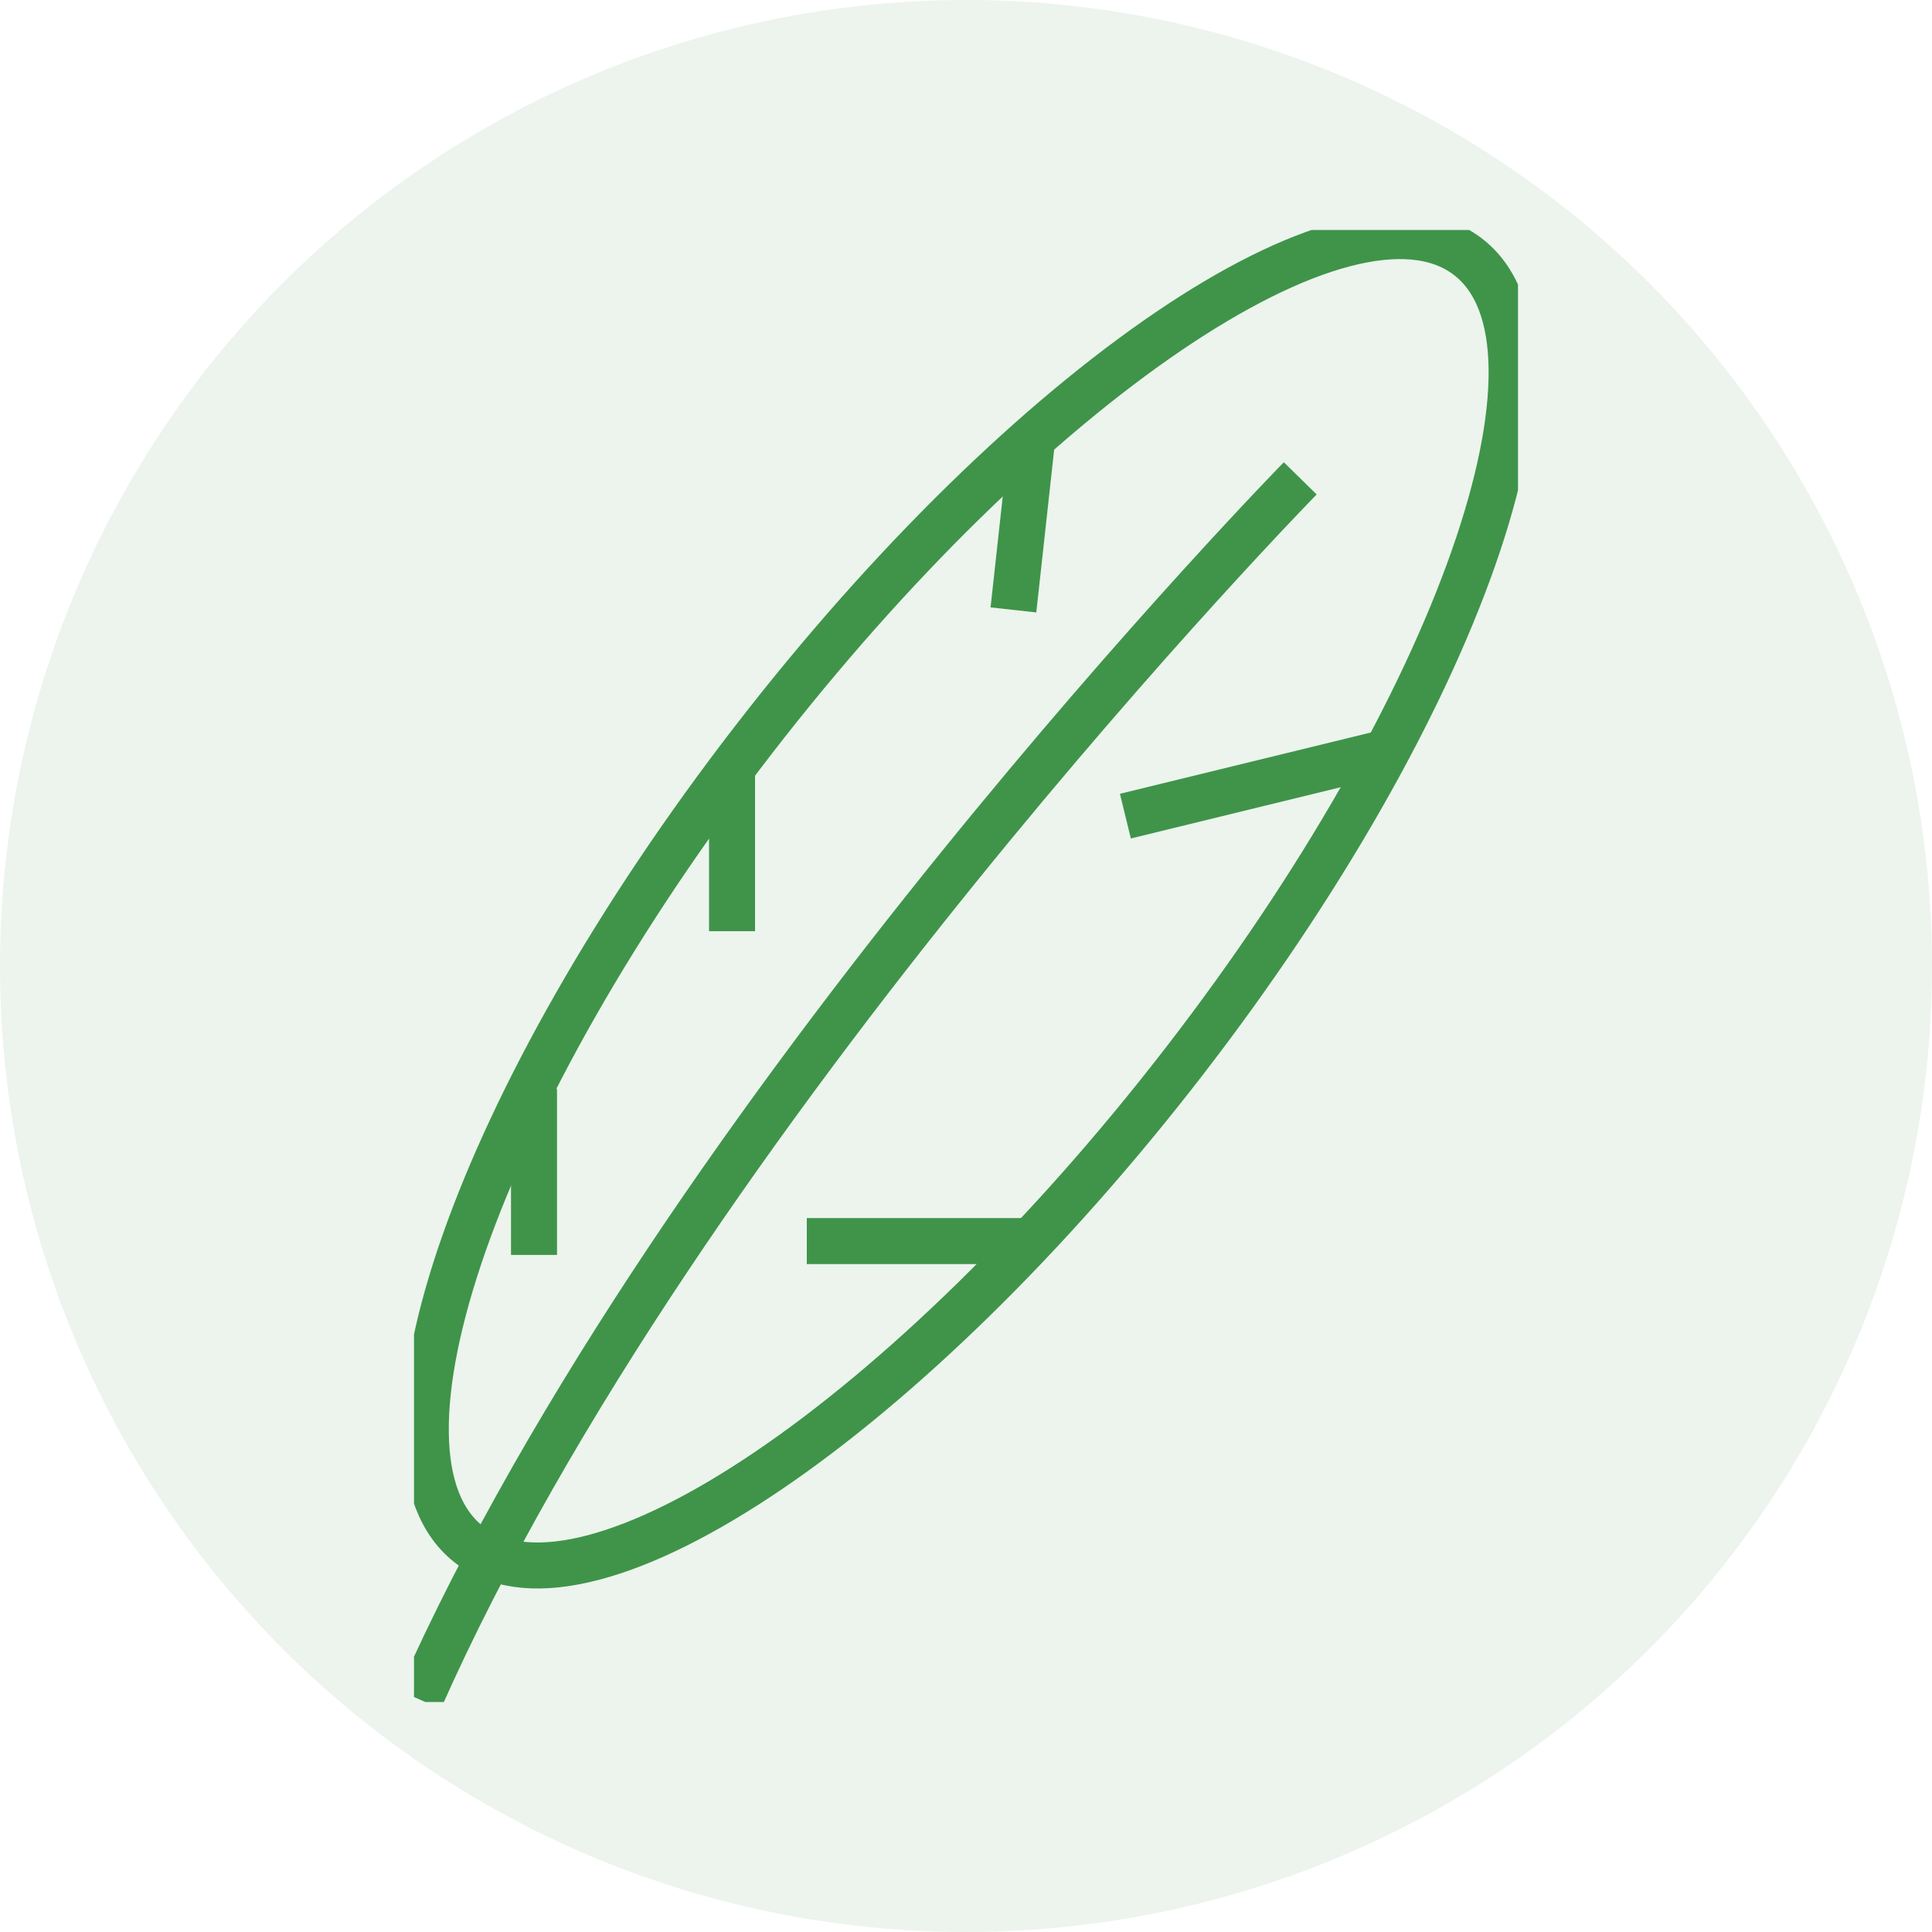 <?xml version="1.0" encoding="UTF-8"?> <svg xmlns="http://www.w3.org/2000/svg" width="42" height="42" viewBox="0 0 42 42" fill="none"><circle opacity="0.1" cx="21" cy="21" r="21" fill="#3F944A"></circle><g clip-path="url(#clip0_223_1701)"><path d="M25.746 23.07C31.726 15.328 34.476 7.49 31.888 5.563C29.299 3.637 22.353 8.352 16.372 16.094C10.391 23.837 7.641 31.675 10.23 33.602C12.818 35.528 19.765 30.813 25.746 23.07Z" stroke="#3F944A" stroke-miterlimit="10"></path><path d="M30.184 16.345L24.465 17.742" stroke="#3F944A" stroke-miterlimit="10"></path><path d="M22.433 26.98H17.539" stroke="#3F944A" stroke-miterlimit="10"></path><path d="M22.434 9.589L22.031 13.259" stroke="#3F944A" stroke-miterlimit="10"></path><path d="M15.914 16.746V20.243" stroke="#3F944A" stroke-miterlimit="10"></path><path d="M11.609 23.672V27.281" stroke="#3F944A" stroke-miterlimit="10"></path><path d="M28.266 10.399C28.266 10.399 14.806 24.134 9.125 36.947" stroke="#3F944A" stroke-miterlimit="10"></path></g><defs><clipPath id="clip0_223_1701"><rect width="24" height="32" fill="white" transform="translate(9 5)"></rect></clipPath></defs></svg> 